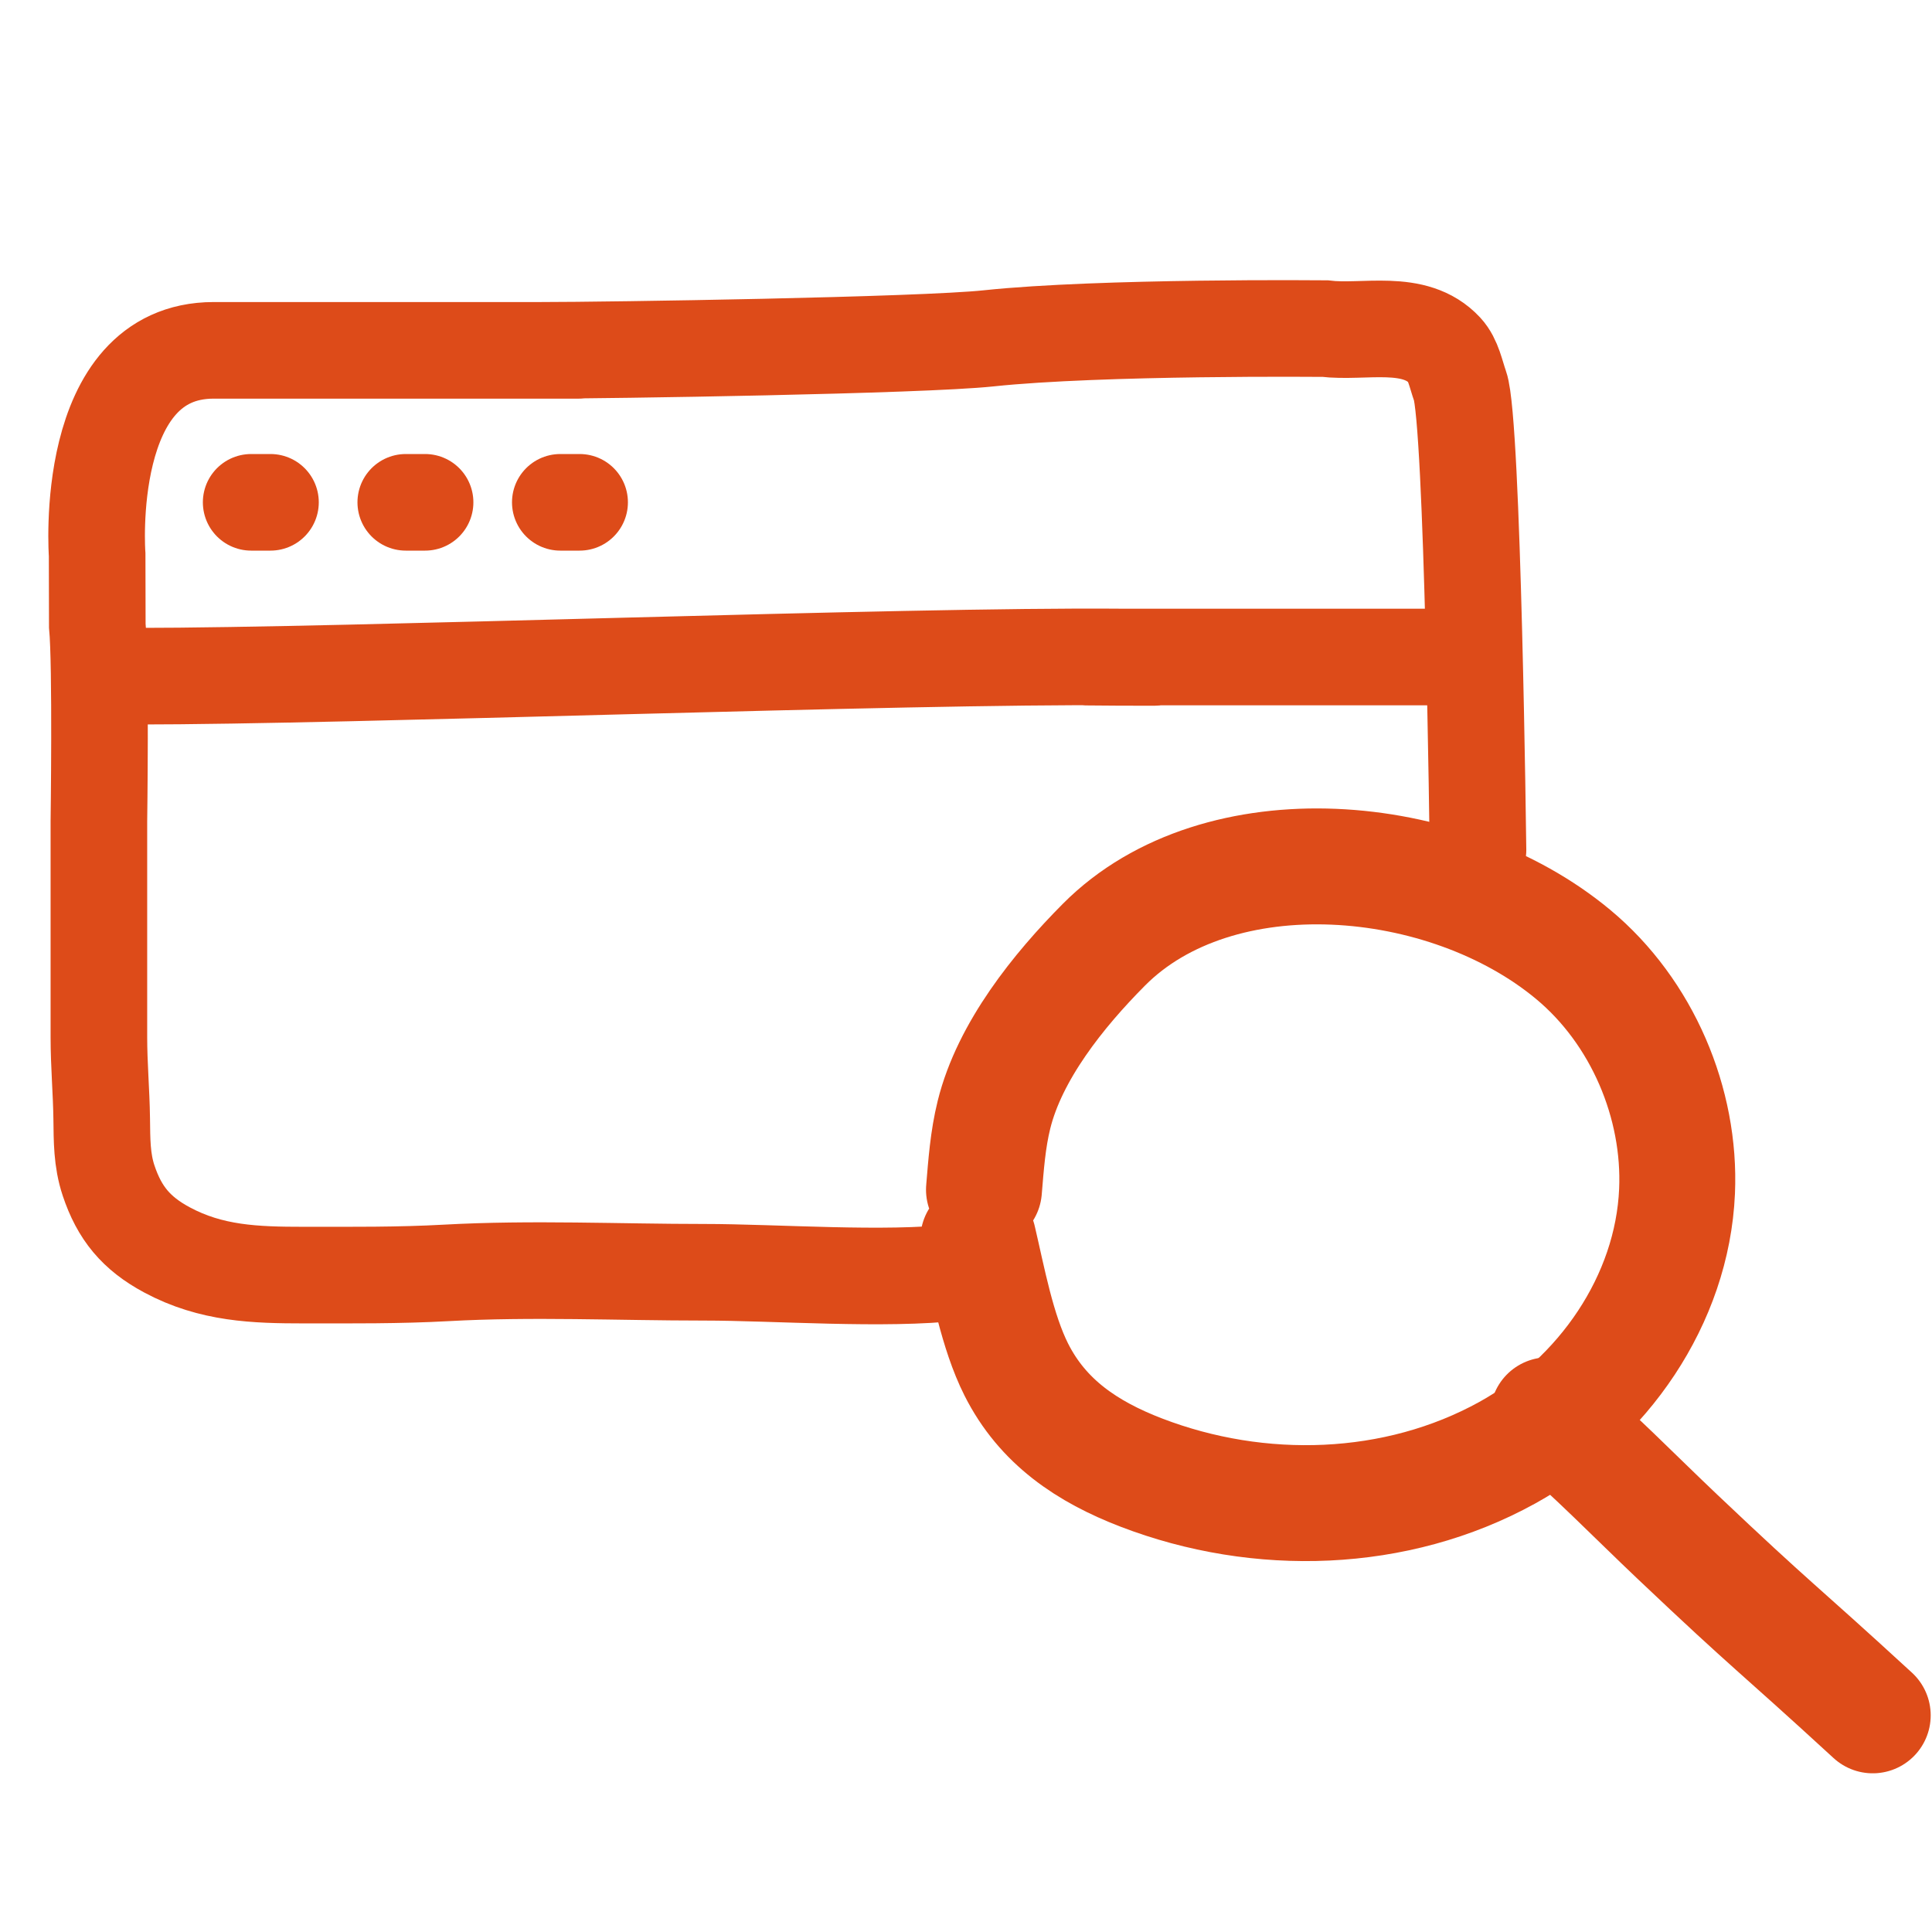 <?xml version="1.0" encoding="UTF-8"?> <svg xmlns="http://www.w3.org/2000/svg" width="86" height="86" viewBox="0 0 86 86" fill="none"><path d="M42.571 56.633C39.434 57.005 34.508 56.633 31.346 56.633C27.535 56.633 23.672 56.451 19.866 56.661C17.753 56.778 15.644 56.759 13.527 56.759C11.359 56.759 9.404 56.696 7.432 55.637C6.058 54.9 5.315 53.994 4.833 52.55C4.528 51.633 4.54 50.746 4.527 49.791C4.511 48.587 4.402 47.391 4.402 46.182C4.402 42.977 4.402 39.772 4.402 36.567C4.402 36.567 4.498 29.6 4.331 27.844L4.324 24.694C4.324 24.694 3.653 15.595 9.511 15.595C12.654 15.595 20.899 15.595 24.047 15.595M65.791 37.84C65.791 37.84 65.561 18.774 64.993 17.183C64.809 16.669 64.696 16.01 64.31 15.595C62.964 14.145 60.722 14.841 58.976 14.627C58.976 14.627 49.007 14.531 44.007 15.061C40.973 15.383 27.115 15.595 24.047 15.595M24.047 15.595C18.079 15.595 30.008 15.595 24.047 15.595Z" stroke="#DD4B19" stroke-width="4.3" stroke-linecap="round"></path><path d="M6.02 30.1C15.627 30.1 40.254 29.163 49.875 29.245M49.875 29.245C55.206 29.291 44.534 29.245 49.875 29.245ZM49.875 29.245C55.036 29.245 60.198 29.245 65.359 29.245" stroke="#DD4B19" stroke-width="4.3" stroke-linecap="round"></path><path d="M24.941 22.36H25.801" stroke="#DD4B19" stroke-width="4.3" stroke-linecap="round"></path><path d="M18.062 22.36H18.922" stroke="#DD4B19" stroke-width="4.3" stroke-linecap="round"></path><path d="M11.18 22.36H12.04" stroke="#DD4B19" stroke-width="4.3" stroke-linecap="round"></path><path d="M43.548 55.164C43.968 56.955 44.388 59.272 45.238 60.962C46.414 63.299 48.399 64.625 50.807 65.551C56.046 67.564 62.144 67.399 67.096 64.664C71.359 62.308 74.441 57.858 74.651 53.03C74.822 49.113 73.103 45.045 70.029 42.487C64.374 37.78 54.235 36.927 49.142 42.049C47.118 44.084 44.944 46.79 44.245 49.621C43.972 50.726 43.894 51.831 43.8 52.96" stroke="#DD4B19" stroke-width="5.16" stroke-linecap="round"></path><path d="M68.91 62.998C70.909 64.69 72.774 66.612 74.667 68.405C79.062 72.57 78.904 72.26 83.362 76.356" stroke="#DD4B19" stroke-width="5.16" stroke-linecap="round"></path></svg> 